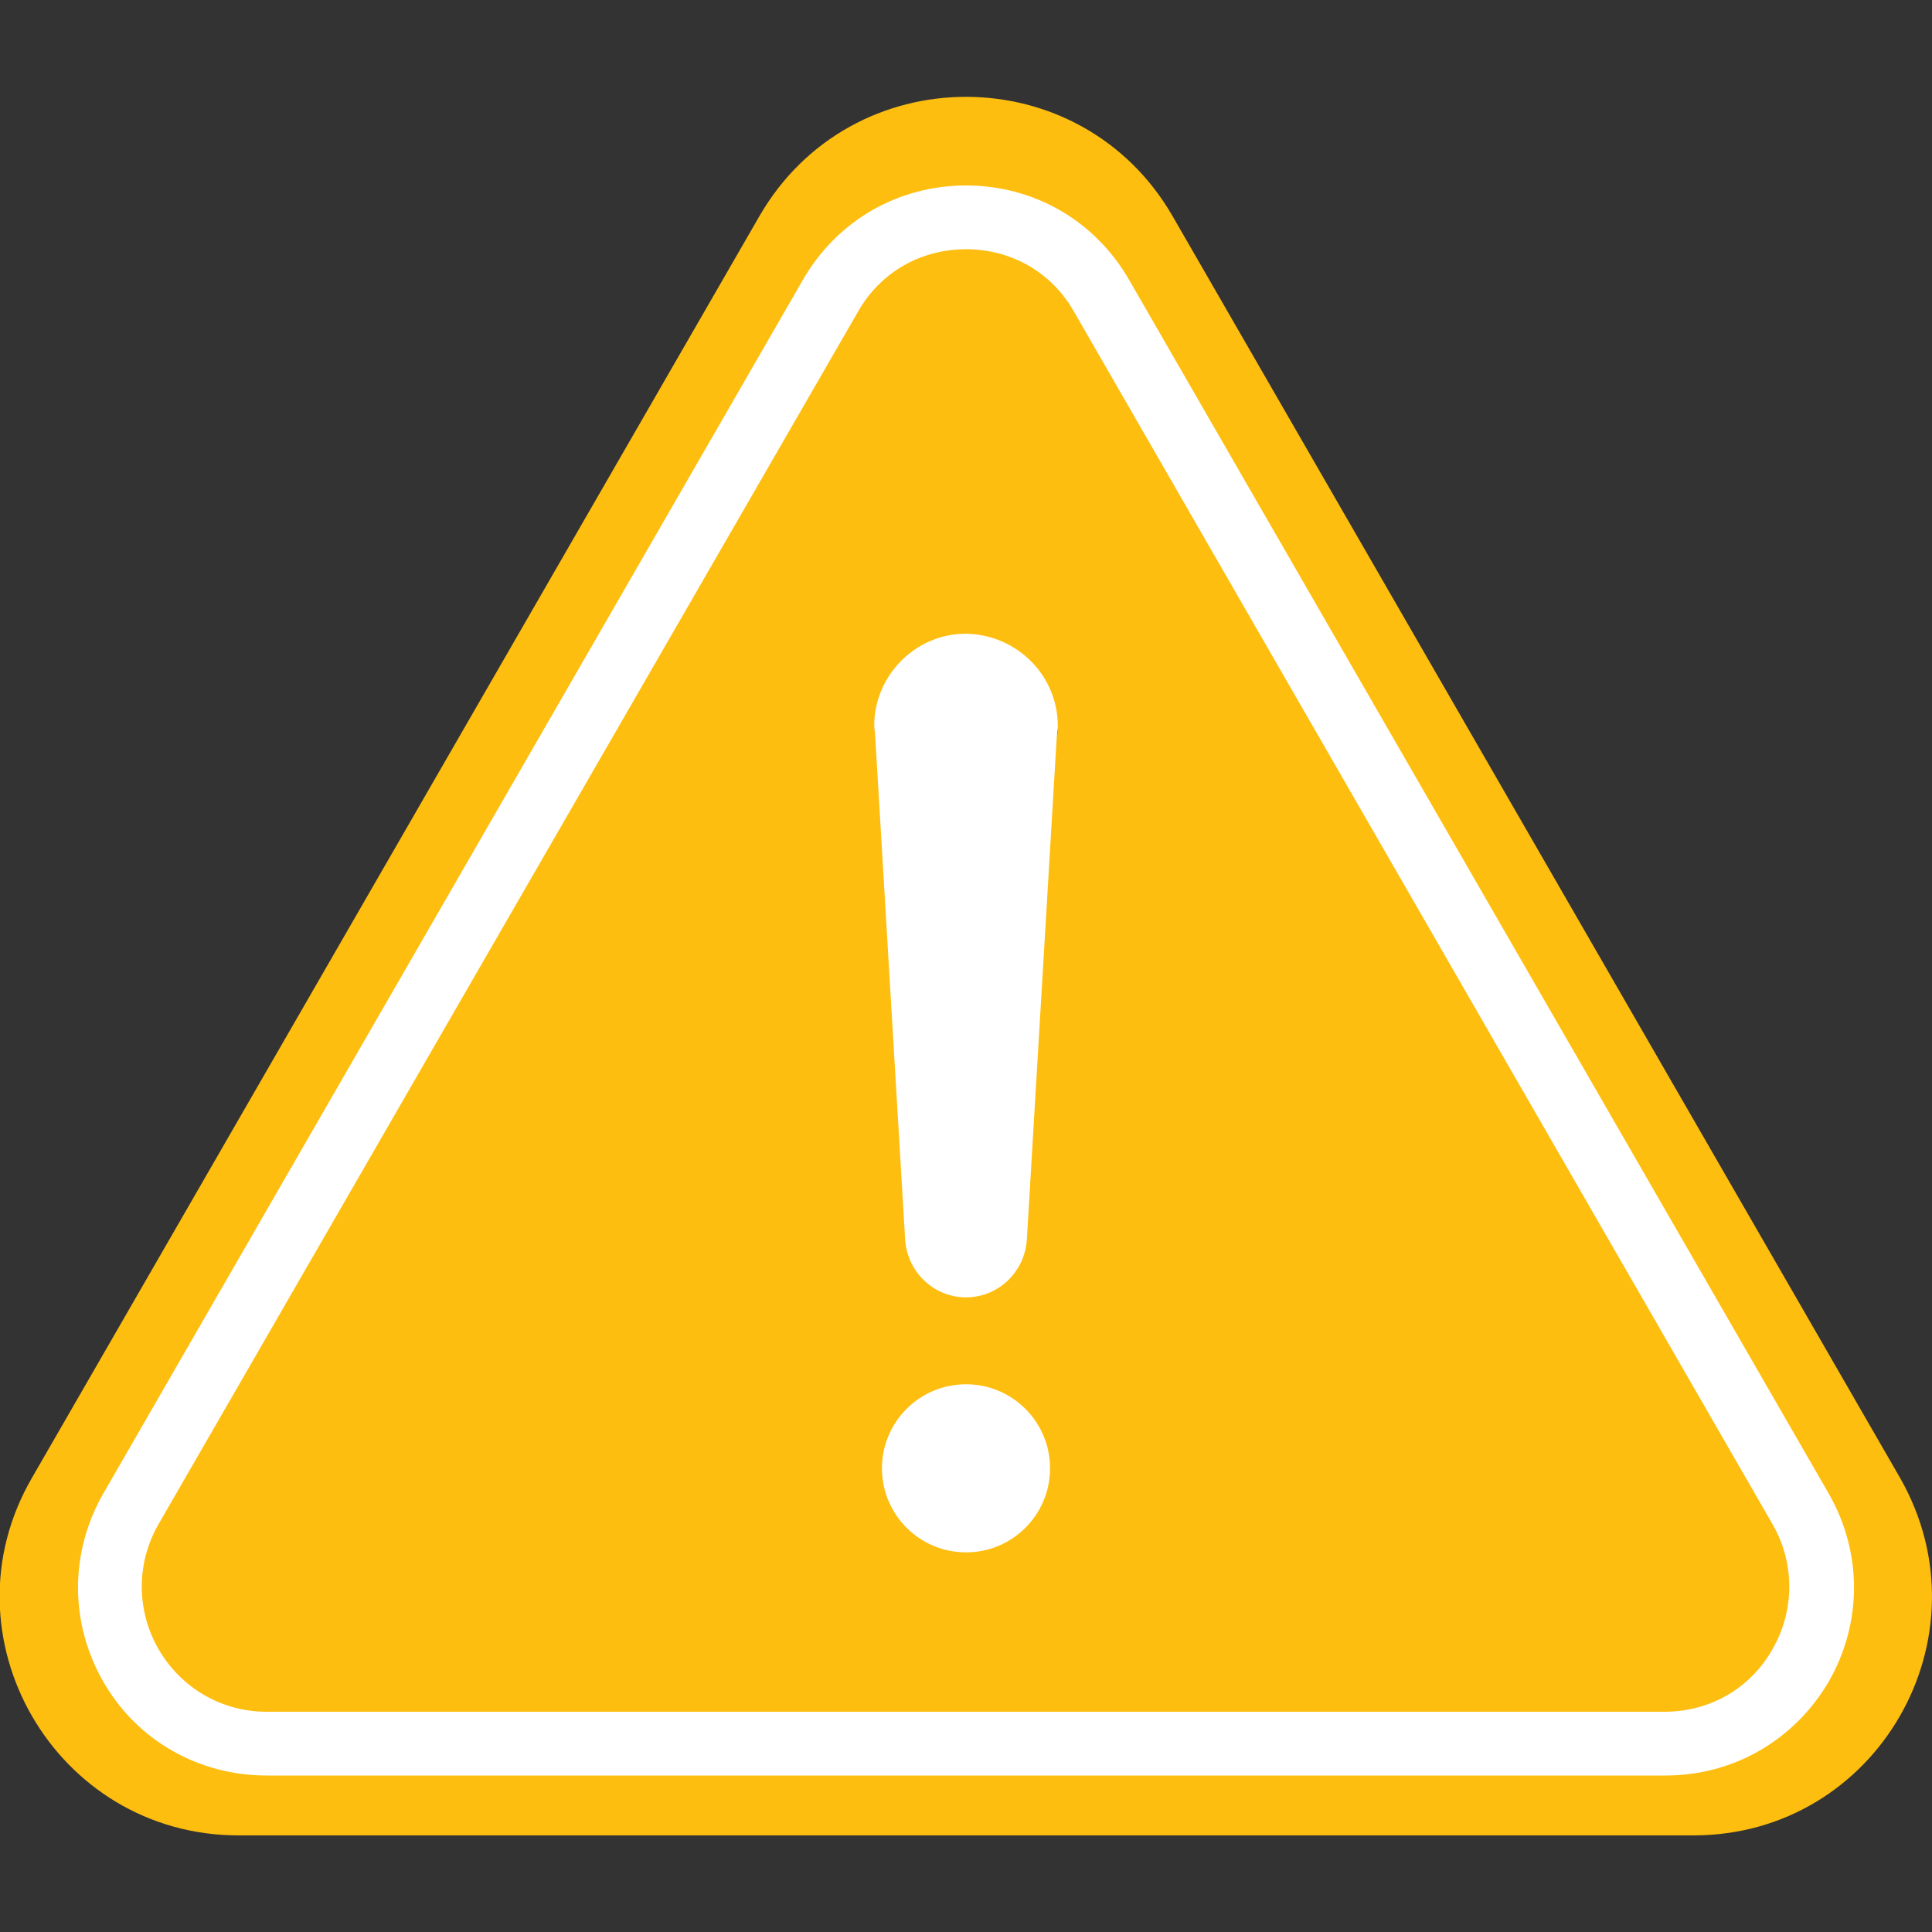 <?xml version="1.0" encoding="utf-8"?>
<!-- Generator: Adobe Illustrator 23.0.2, SVG Export Plug-In . SVG Version: 6.00 Build 0)  -->
<svg version="1.1" id="Layer_1" xmlns="http://www.w3.org/2000/svg" xmlns:xlink="http://www.w3.org/1999/xlink" x="0px" y="0px"
	 viewBox="0 0 200 200" style="enable-background:new 0 0 200 200;" xml:space="preserve">
<rect x="0" y="0" width="200" height="200" fill="#333333" stroke="none"/>
<style type="text/css">
	.st0{fill:#FEBE10;}
	.st1{fill:#FFFFFF;}
	.st2{fill:#4265B0;}
</style>
<g>
	<path class="st0" d="M78.6,22.4L3.3,153c-9.5,16.4,2.4,37,21.4,37h150.6c19,0,30.8-20.5,21.4-37L121.4,22.4
		C111.9,5.9,88.1,5.9,78.6,22.4z"/>
	<g>
		<path class="st1" d="M172.4,183.8H27.6c-7,0-13.4-3.6-16.9-9.7c-3.5-6.1-3.5-13.4,0-19.5L83.1,29c3.5-6.1,9.8-9.8,16.9-9.8
			s13.4,3.7,16.9,9.8l72.4,125.6c3.5,6.1,3.5,13.4,0,19.5C185.7,180.2,179.4,183.8,172.4,183.8z M100,25.8c-4.7,0-8.9,2.4-11.2,6.5
			L16.4,157.8c-2.3,4-2.3,8.9,0,12.9c2.3,4,6.5,6.5,11.2,6.5h144.7c4.7,0,8.9-2.4,11.2-6.5c2.3-4,2.3-8.9,0-12.9L111.2,32.3
			C108.9,28.2,104.7,25.8,100,25.8z"/>
	</g>
	<path class="st2" d="M109.5,75.3c0,0.3,0,0.6-0.1,0.9L109.5,75.3z"/>
	<g>
		<path class="st1" d="M109.5,75.3l-0.1,0.9l-3.1,52.1v0c-0.2,3.3-2.9,6-6.3,6c-3.4,0-6.1-2.7-6.3-6h0l-3.1-52.1
			c0-0.4-0.1-0.7-0.1-1.1c0-5.1,4.2-9.5,9.5-9.5C105.4,65.7,109.6,70.1,109.5,75.3z"/>
		<circle class="st1" cx="100" cy="152" r="8.7"/>
	</g>
</g>
</svg>
